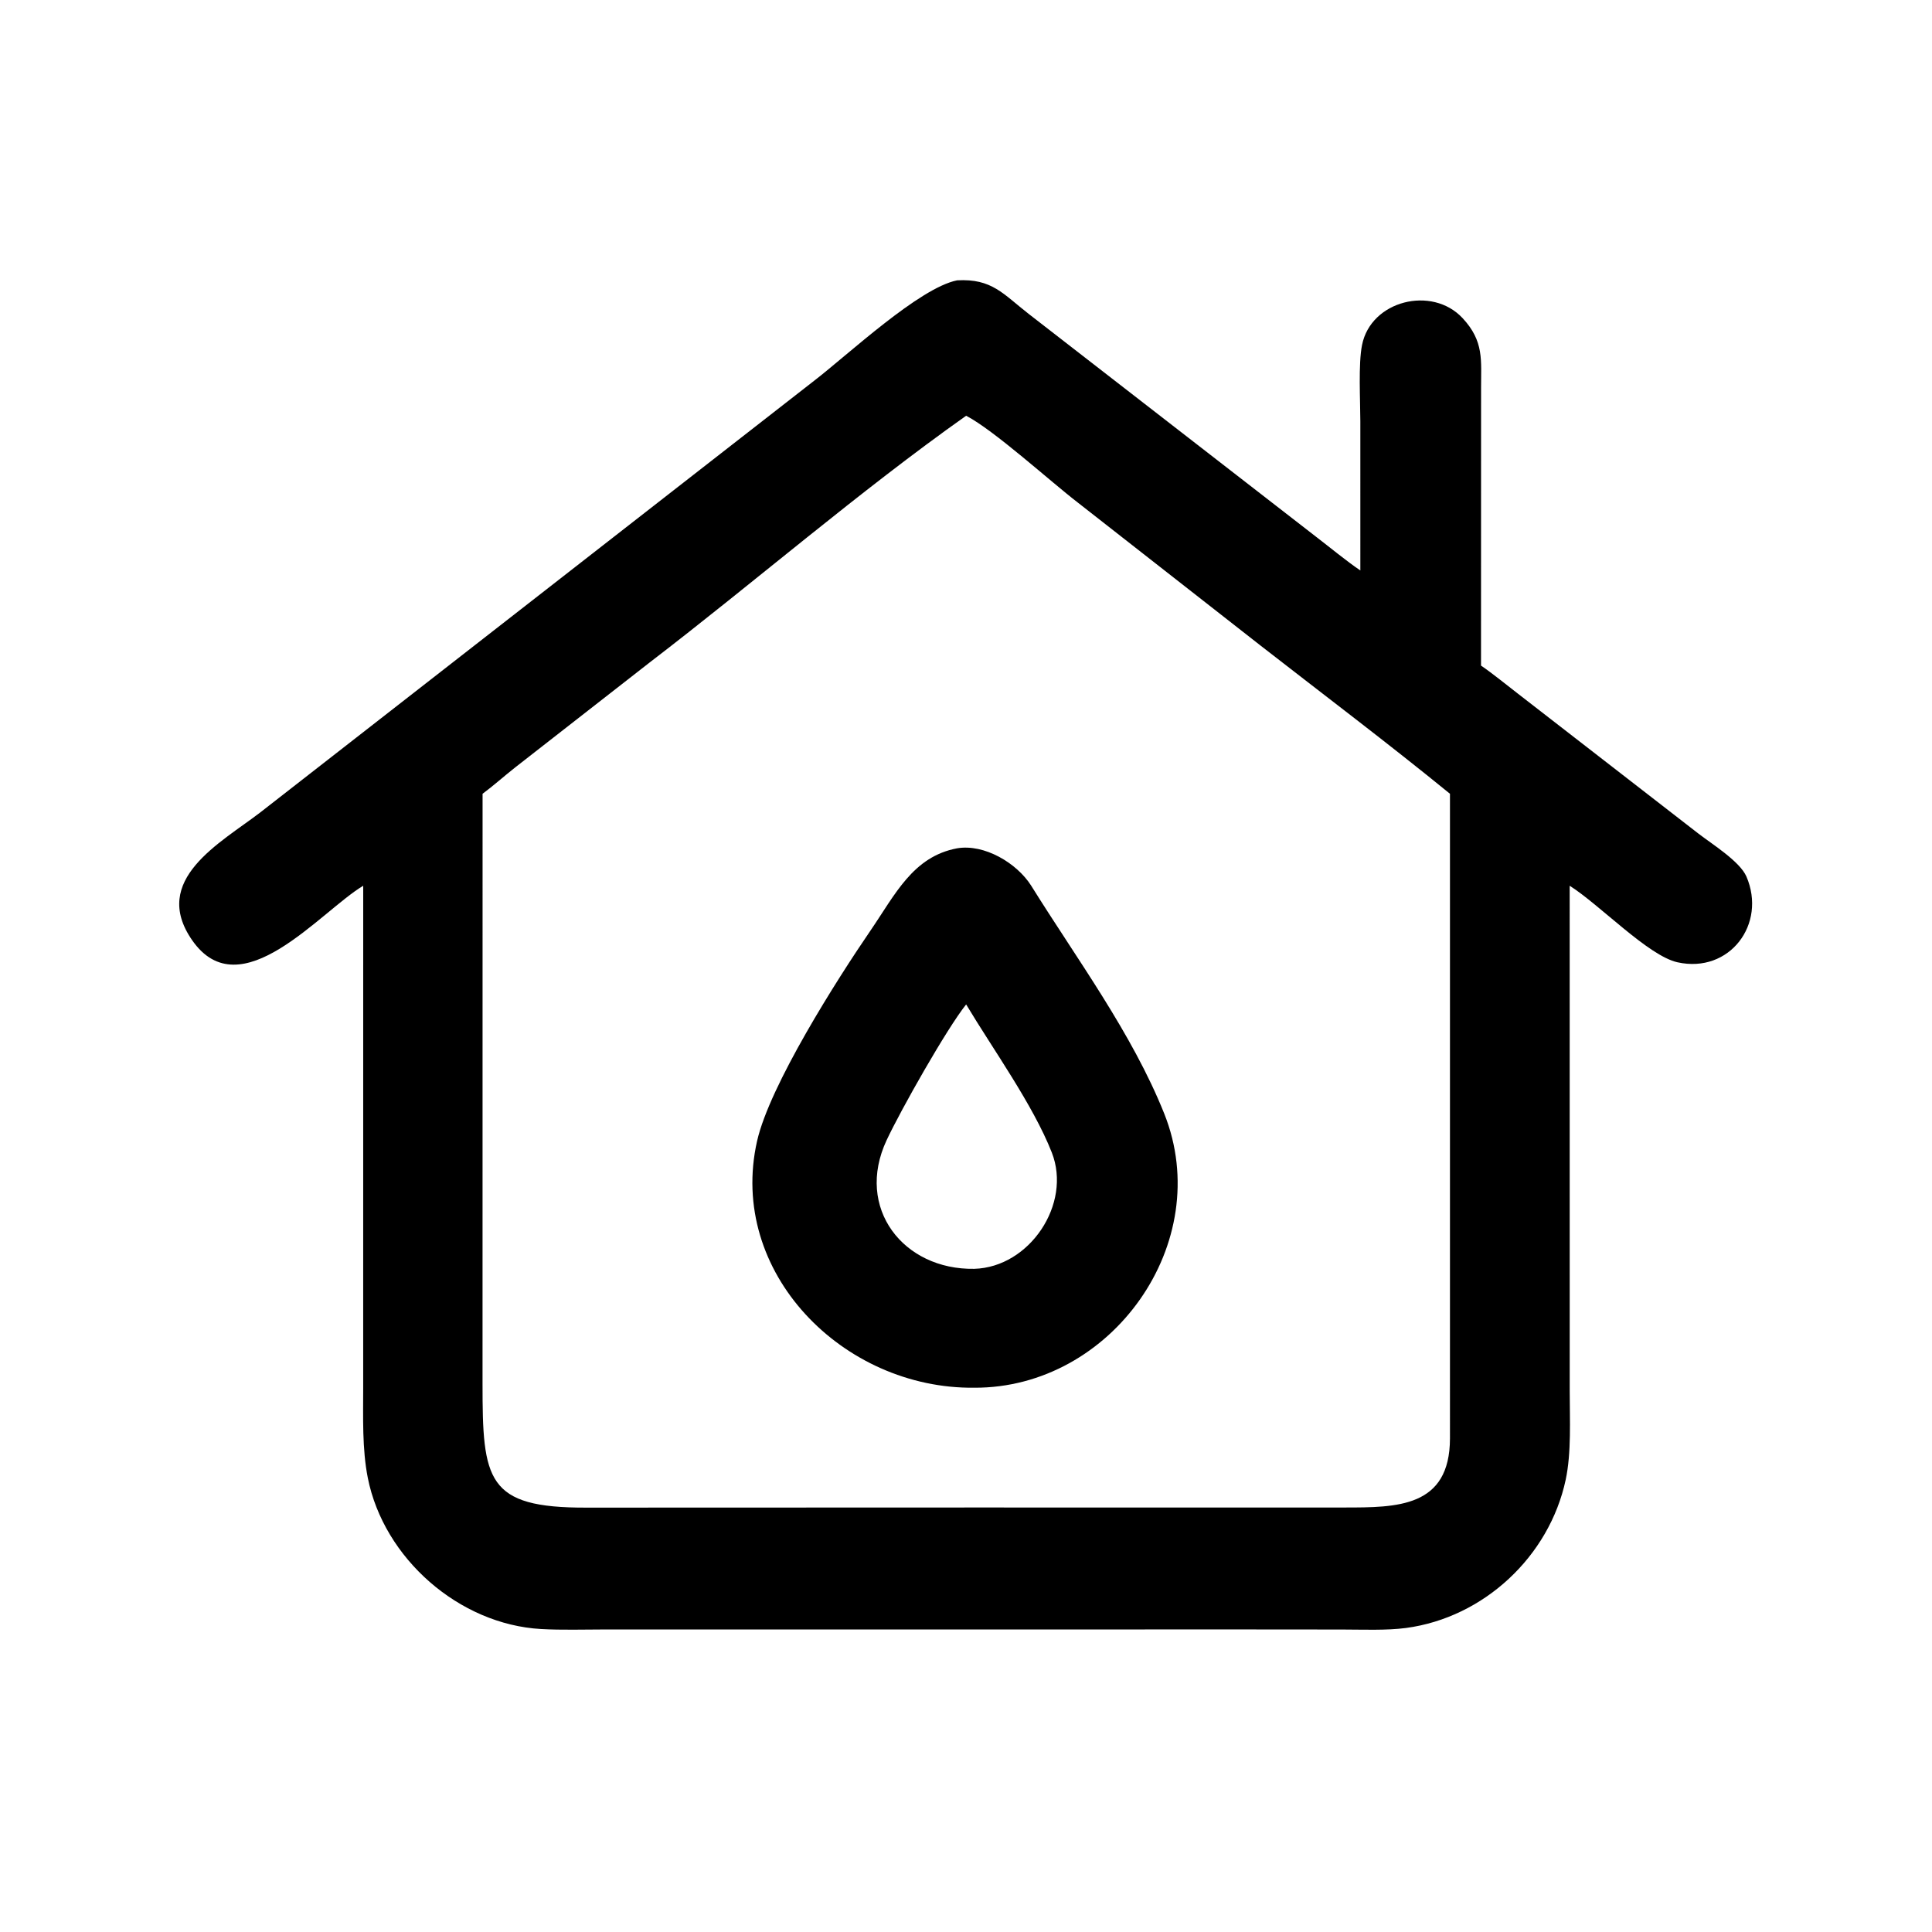 <?xml version="1.0" encoding="utf-8" ?><svg xmlns="http://www.w3.org/2000/svg" xmlns:xlink="http://www.w3.org/1999/xlink" width="1024" height="1024" viewBox="0 0 1024 1024"><path transform="scale(2 2)" d="M96.255 234.734C84.945 241.481 63.734 267.614 50.922 249.166C39.793 233.141 58.446 223.385 68.959 215.312L215.805 100.864C224.668 94.043 243.62 76.273 253.651 74.291C262.9 73.786 265.809 77.894 272.637 83.205L348.757 142.237C352.432 145.048 356.756 148.637 360.506 151.18L360.504 111.712C360.497 106.06 359.947 96.484 360.953 91.434C363.304 79.628 379.516 75.617 387.6 84.306C393.329 90.464 392.483 95.444 392.499 102.889L392.484 176.39C395.369 178.329 399.47 181.687 402.356 183.899L450.054 220.877C453.721 223.713 461.027 228.233 462.811 232.273C468.255 244.881 458.364 258.069 444.552 255.017C436.808 253.306 423.929 239.749 415.981 234.734L415.991 368.72C415.992 376.197 416.463 384.959 414.92 392.17C410.571 412.486 393.218 428.673 372.618 431.43C367.415 432.126 360.942 431.843 355.634 431.84L331.982 431.82L160.417 431.825C154.856 431.825 148.9 432.022 143.378 431.709C121.656 430.48 101.698 412.986 97.471 391.65C95.954 383.991 96.248 375.551 96.249 367.856L96.255 234.734ZM256.037 110.177C227.783 130.156 199.898 154.312 172.191 175.542L136.634 203.292C133.817 205.497 130.684 208.299 127.888 210.358L127.877 366.561C127.864 392.292 128.895 399.623 155.409 399.536L256.037 399.503L356.237 399.505C370.235 399.501 384.206 399.529 384.256 381.221L384.255 210.358C368.058 197.144 350.608 183.97 334.06 171.084L285.641 133.193C278.472 127.689 263.411 113.99 256.037 110.177Z"/><path transform="scale(2 2)" d="M258.188 367.759C223.43 368.139 192.766 337.18 200.632 302.395C203.975 287.614 221.878 259.466 230.673 246.633C237.213 237.091 241.917 227 253.651 224.81C260.851 223.591 269.462 228.703 273.266 234.702C285.353 254.114 300.008 273.815 308.524 295.095C322.231 329.349 294.549 367.928 258.188 367.759ZM256.037 266.183C250.897 272.617 238.748 294.073 234.961 302.17C226.535 320.184 239.421 336.576 258.188 336.251C272.848 335.846 284.094 319.076 278.739 305.435C273.764 292.765 263.07 277.945 256.037 266.183Z"/></svg>